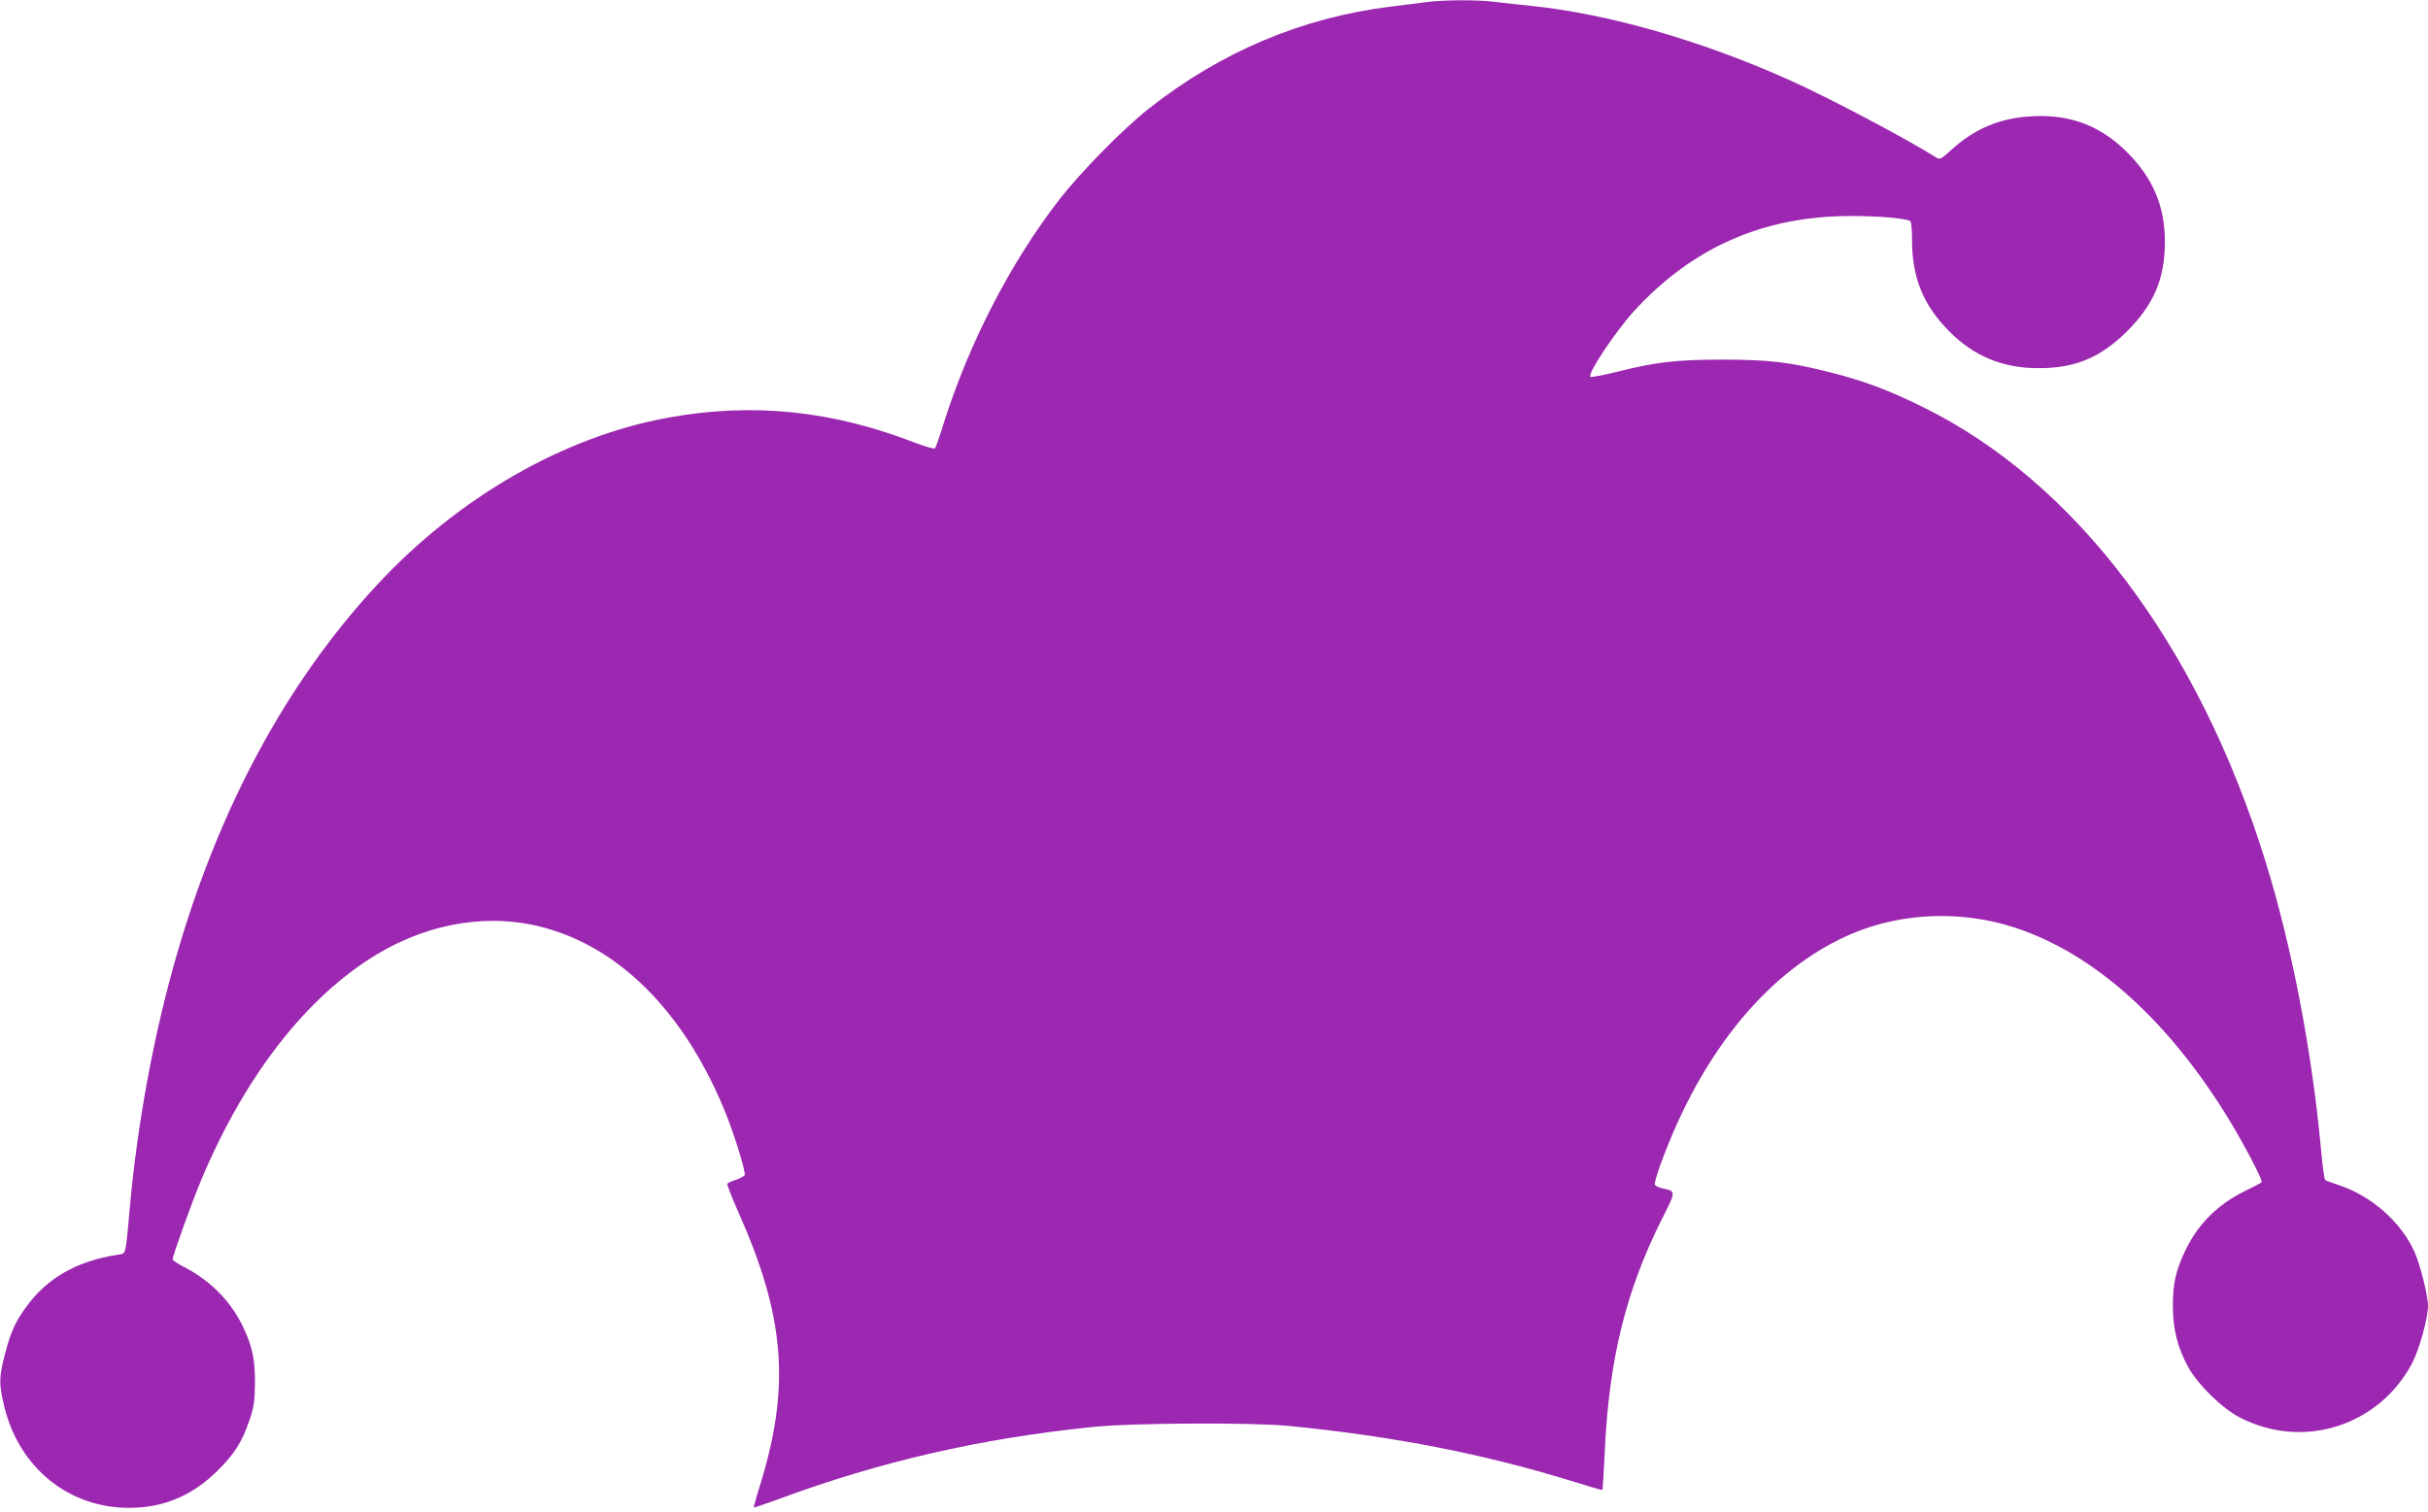 <?xml version="1.0" standalone="no"?>
<!DOCTYPE svg PUBLIC "-//W3C//DTD SVG 20010904//EN"
 "http://www.w3.org/TR/2001/REC-SVG-20010904/DTD/svg10.dtd">
<svg version="1.0" xmlns="http://www.w3.org/2000/svg"
 width="1280pt" height="797pt" viewBox="0 0 1280 797"
 preserveAspectRatio="xMidYMid meet">
<g transform="translate(0,797) scale(0.1,-0.1)"
fill="#9c27b0" stroke="none">
<path d="M7520 7959 c-36 -5 -121 -16 -190 -24 -466 -58 -894 -238 -1274 -538
-138 -109 -361 -336 -476 -485 -255 -331 -472 -752 -606 -1177 -20 -66 -41
-124 -45 -129 -4 -4 -54 10 -111 32 -436 168 -849 210 -1290 131 -555 -99
-1117 -423 -1548 -891 -472 -512 -825 -1168 -1050 -1948 -119 -413 -205 -879
-245 -1320 -24 -267 -19 -248 -63 -255 -219 -34 -376 -124 -487 -280 -57 -79
-79 -129 -110 -249 -31 -119 -31 -156 -1 -278 80 -319 340 -528 656 -528 182
0 333 64 466 195 90 89 130 152 170 270 23 67 27 98 28 190 1 122 -12 187 -55
283 -63 141 -170 253 -311 328 -38 19 -68 39 -68 44 0 19 105 311 153 424 231
548 554 962 925 1185 285 171 607 220 899 135 402 -116 736 -465 943 -984 46
-117 102 -299 96 -315 -2 -6 -23 -17 -45 -25 -23 -7 -44 -17 -47 -21 -2 -4 24
-72 59 -151 244 -547 274 -914 118 -1425 -22 -70 -38 -129 -37 -131 2 -1 57
17 122 41 544 202 1072 323 1669 384 212 21 831 24 1030 5 556 -55 1031 -148
1505 -295 80 -25 146 -44 148 -43 1 2 7 93 12 202 22 486 111 847 301 1226 76
151 76 147 1 163 -18 4 -35 12 -38 19 -3 7 11 55 30 107 219 602 579 1034
1011 1217 264 111 578 123 858 31 418 -137 812 -491 1133 -1020 82 -136 175
-315 167 -322 -3 -4 -43 -25 -87 -46 -149 -73 -254 -180 -321 -326 -46 -100
-60 -165 -60 -285 1 -122 25 -215 82 -320 51 -91 178 -216 270 -263 333 -173
734 -46 909 285 39 75 84 238 84 305 0 50 -41 215 -70 280 -71 161 -232 302
-410 358 -30 10 -58 20 -62 24 -5 4 -15 81 -23 171 -48 516 -154 1064 -291
1506 -355 1145 -1002 2003 -1809 2399 -181 89 -304 135 -479 180 -218 56 -332
69 -581 69 -243 -1 -342 -12 -558 -66 -70 -17 -130 -28 -133 -25 -16 16 129
234 226 342 308 339 685 506 1145 506 144 1 293 -12 316 -27 5 -3 9 -49 9
-103 0 -194 60 -341 195 -477 131 -132 282 -195 470 -195 195 -1 330 56 470
196 140 140 198 277 198 470 0 187 -62 334 -198 471 -141 141 -300 202 -504
191 -168 -9 -301 -65 -426 -179 -52 -48 -59 -51 -78 -38 -168 105 -559 311
-767 405 -471 212 -964 353 -1375 395 -60 6 -143 15 -183 20 -87 12 -271 11
-362 -1z"/>
</g>
</svg>
